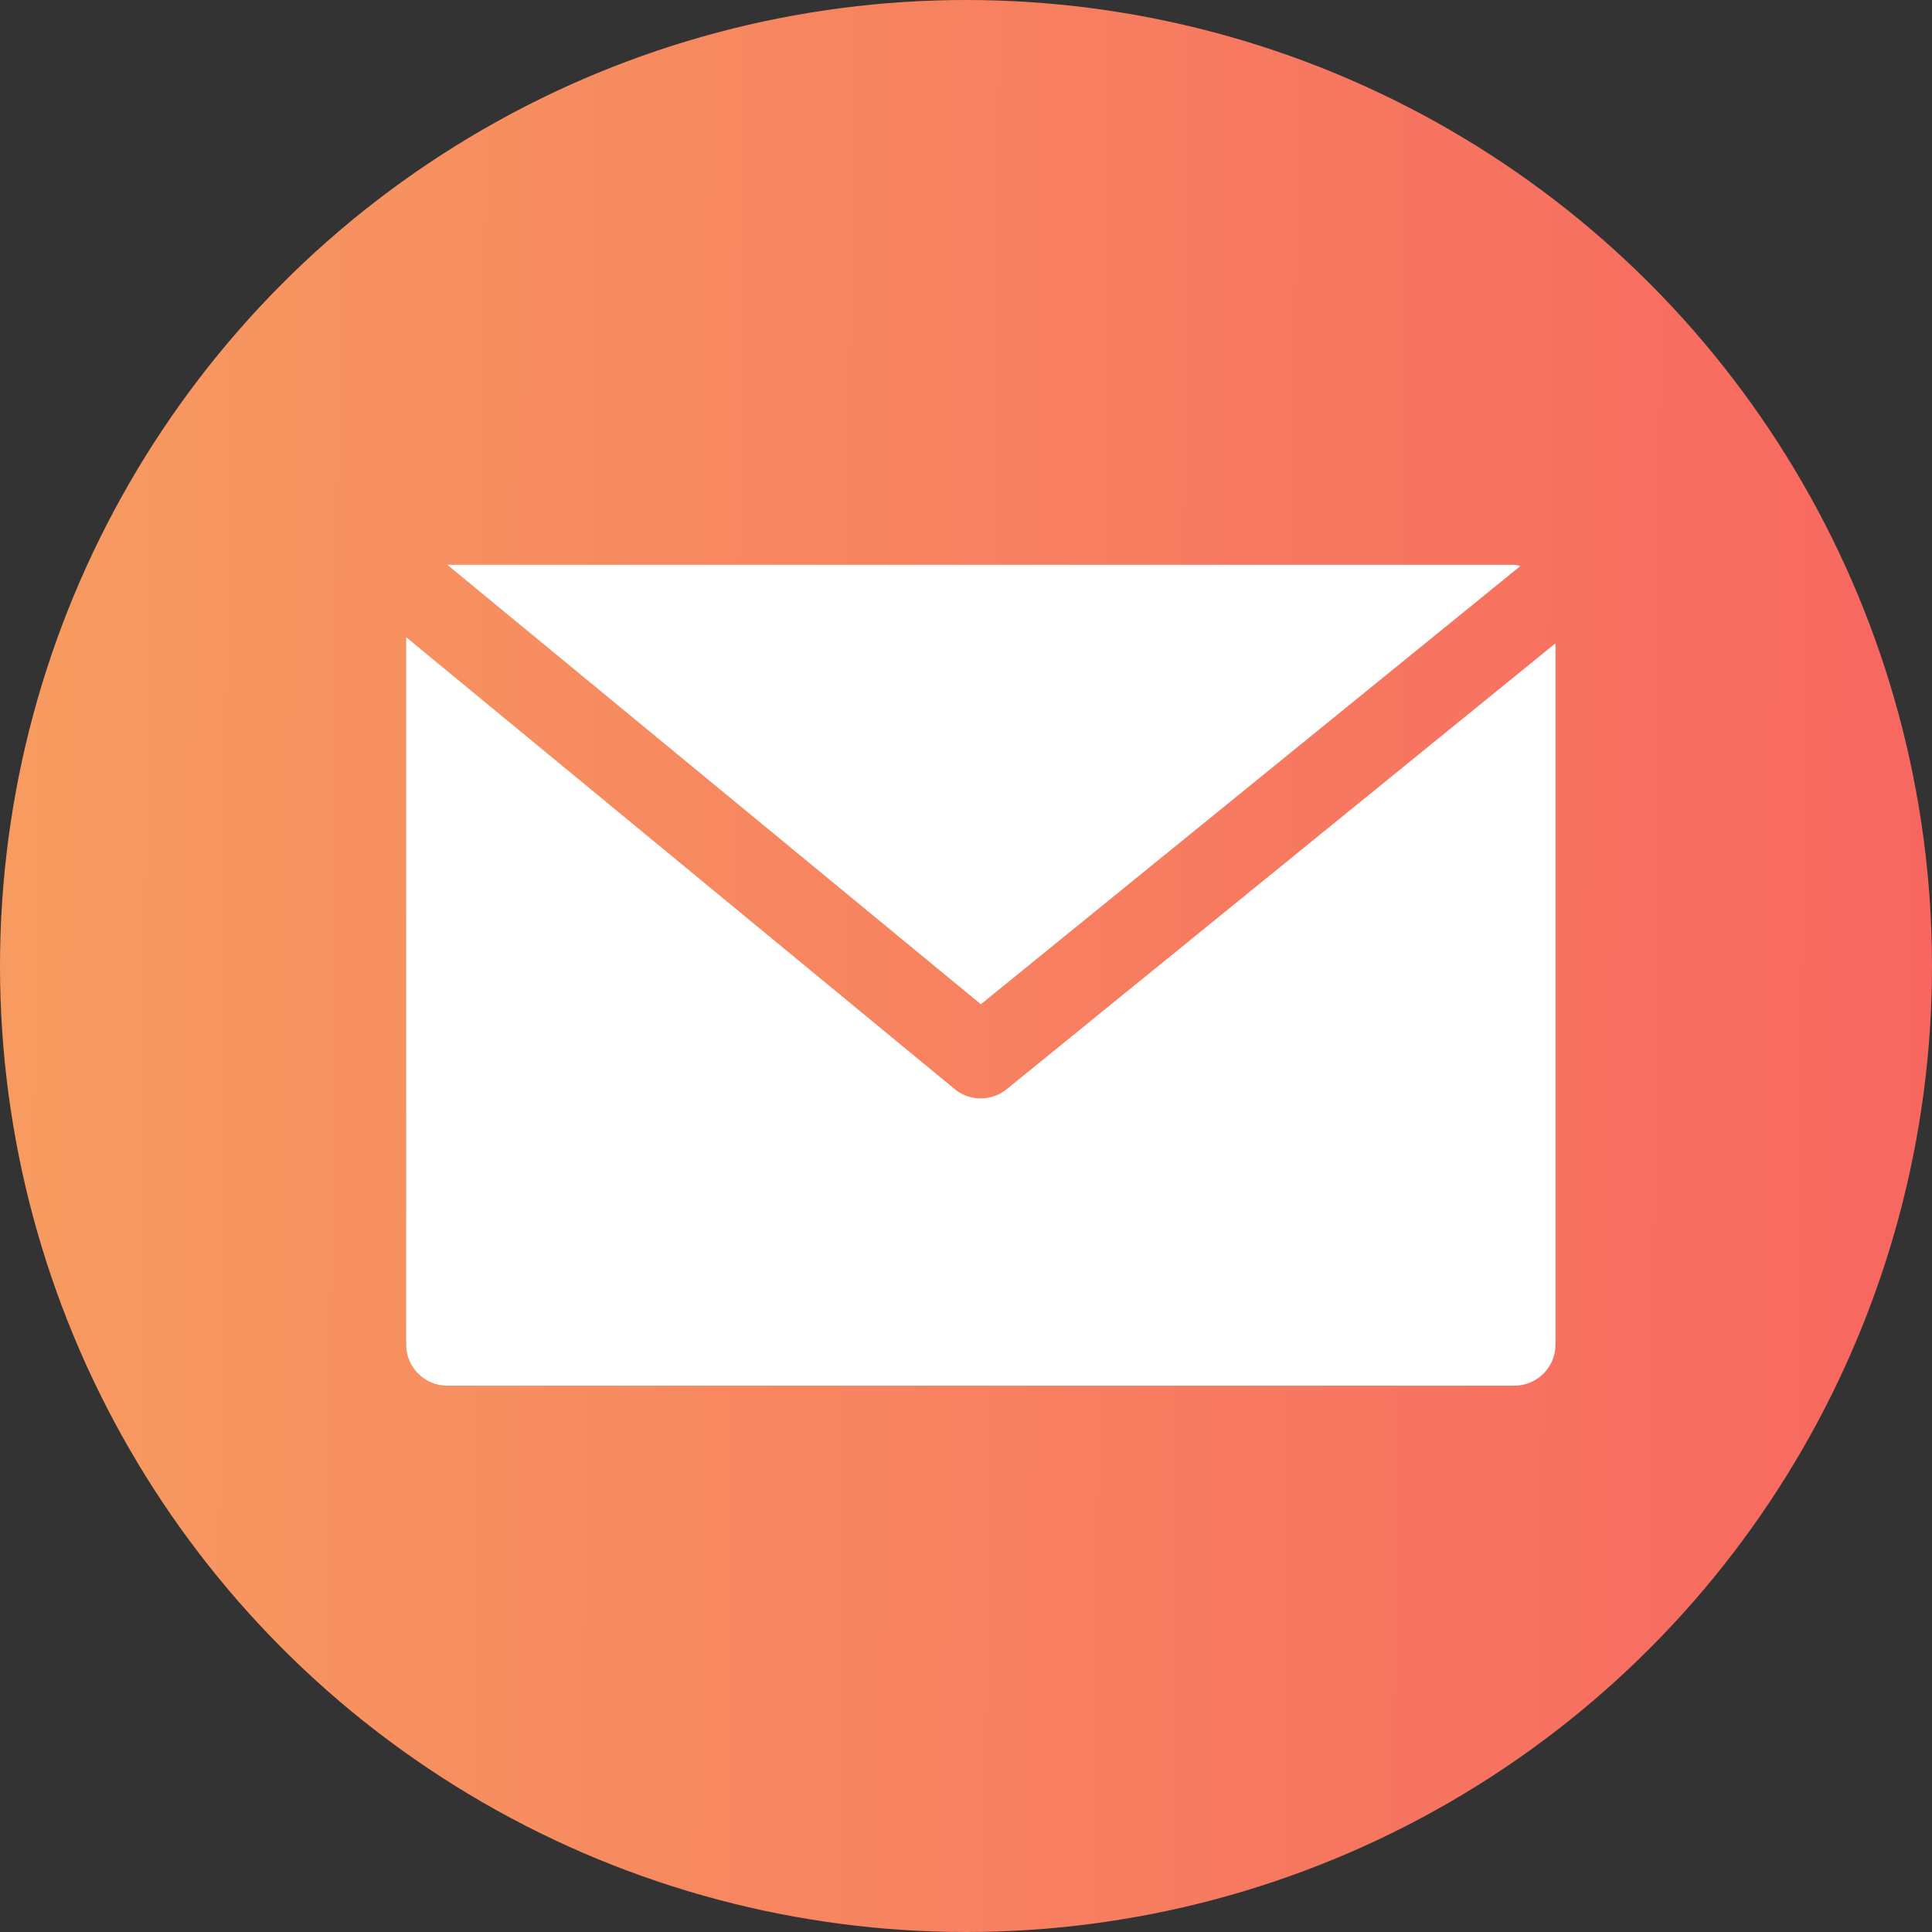 <?xml version="1.0" encoding="UTF-8"?> <svg xmlns="http://www.w3.org/2000/svg" width="65" height="65" viewBox="0 0 65 65" fill="none"><rect x="0" y="0" width="65" height="65" fill="#333333" stroke="none"/><g clip-path="url(#clip0_154_732)"><circle cx="32.5" cy="32.5" r="32.5" fill="url(#paint0_linear_154_732)"></circle><path d="M50.952 19H15.047L33 33.787L51.155 19.041C51.089 19.022 51.021 19.008 50.952 19Z" fill="white"></path><path d="M33.871 36.643C33.362 37.059 32.63 37.059 32.121 36.643L13.666 21.439V45.238C13.666 46.001 14.285 46.619 15.047 46.619H50.952C51.715 46.619 52.333 46.001 52.333 45.238V21.643L33.871 36.643Z" fill="white"></path></g><defs><linearGradient id="paint0_linear_154_732" x1="-0.618" y1="32.501" x2="65" y2="33" gradientUnits="userSpaceOnUse"><stop stop-color="#F7A860"></stop><stop offset="0" stop-color="#F79C60"></stop><stop offset="1" stop-color="#F76760"></stop></linearGradient><clipPath id="clip0_154_732"><rect width="65" height="65" fill="white"></rect></clipPath></defs></svg> 
